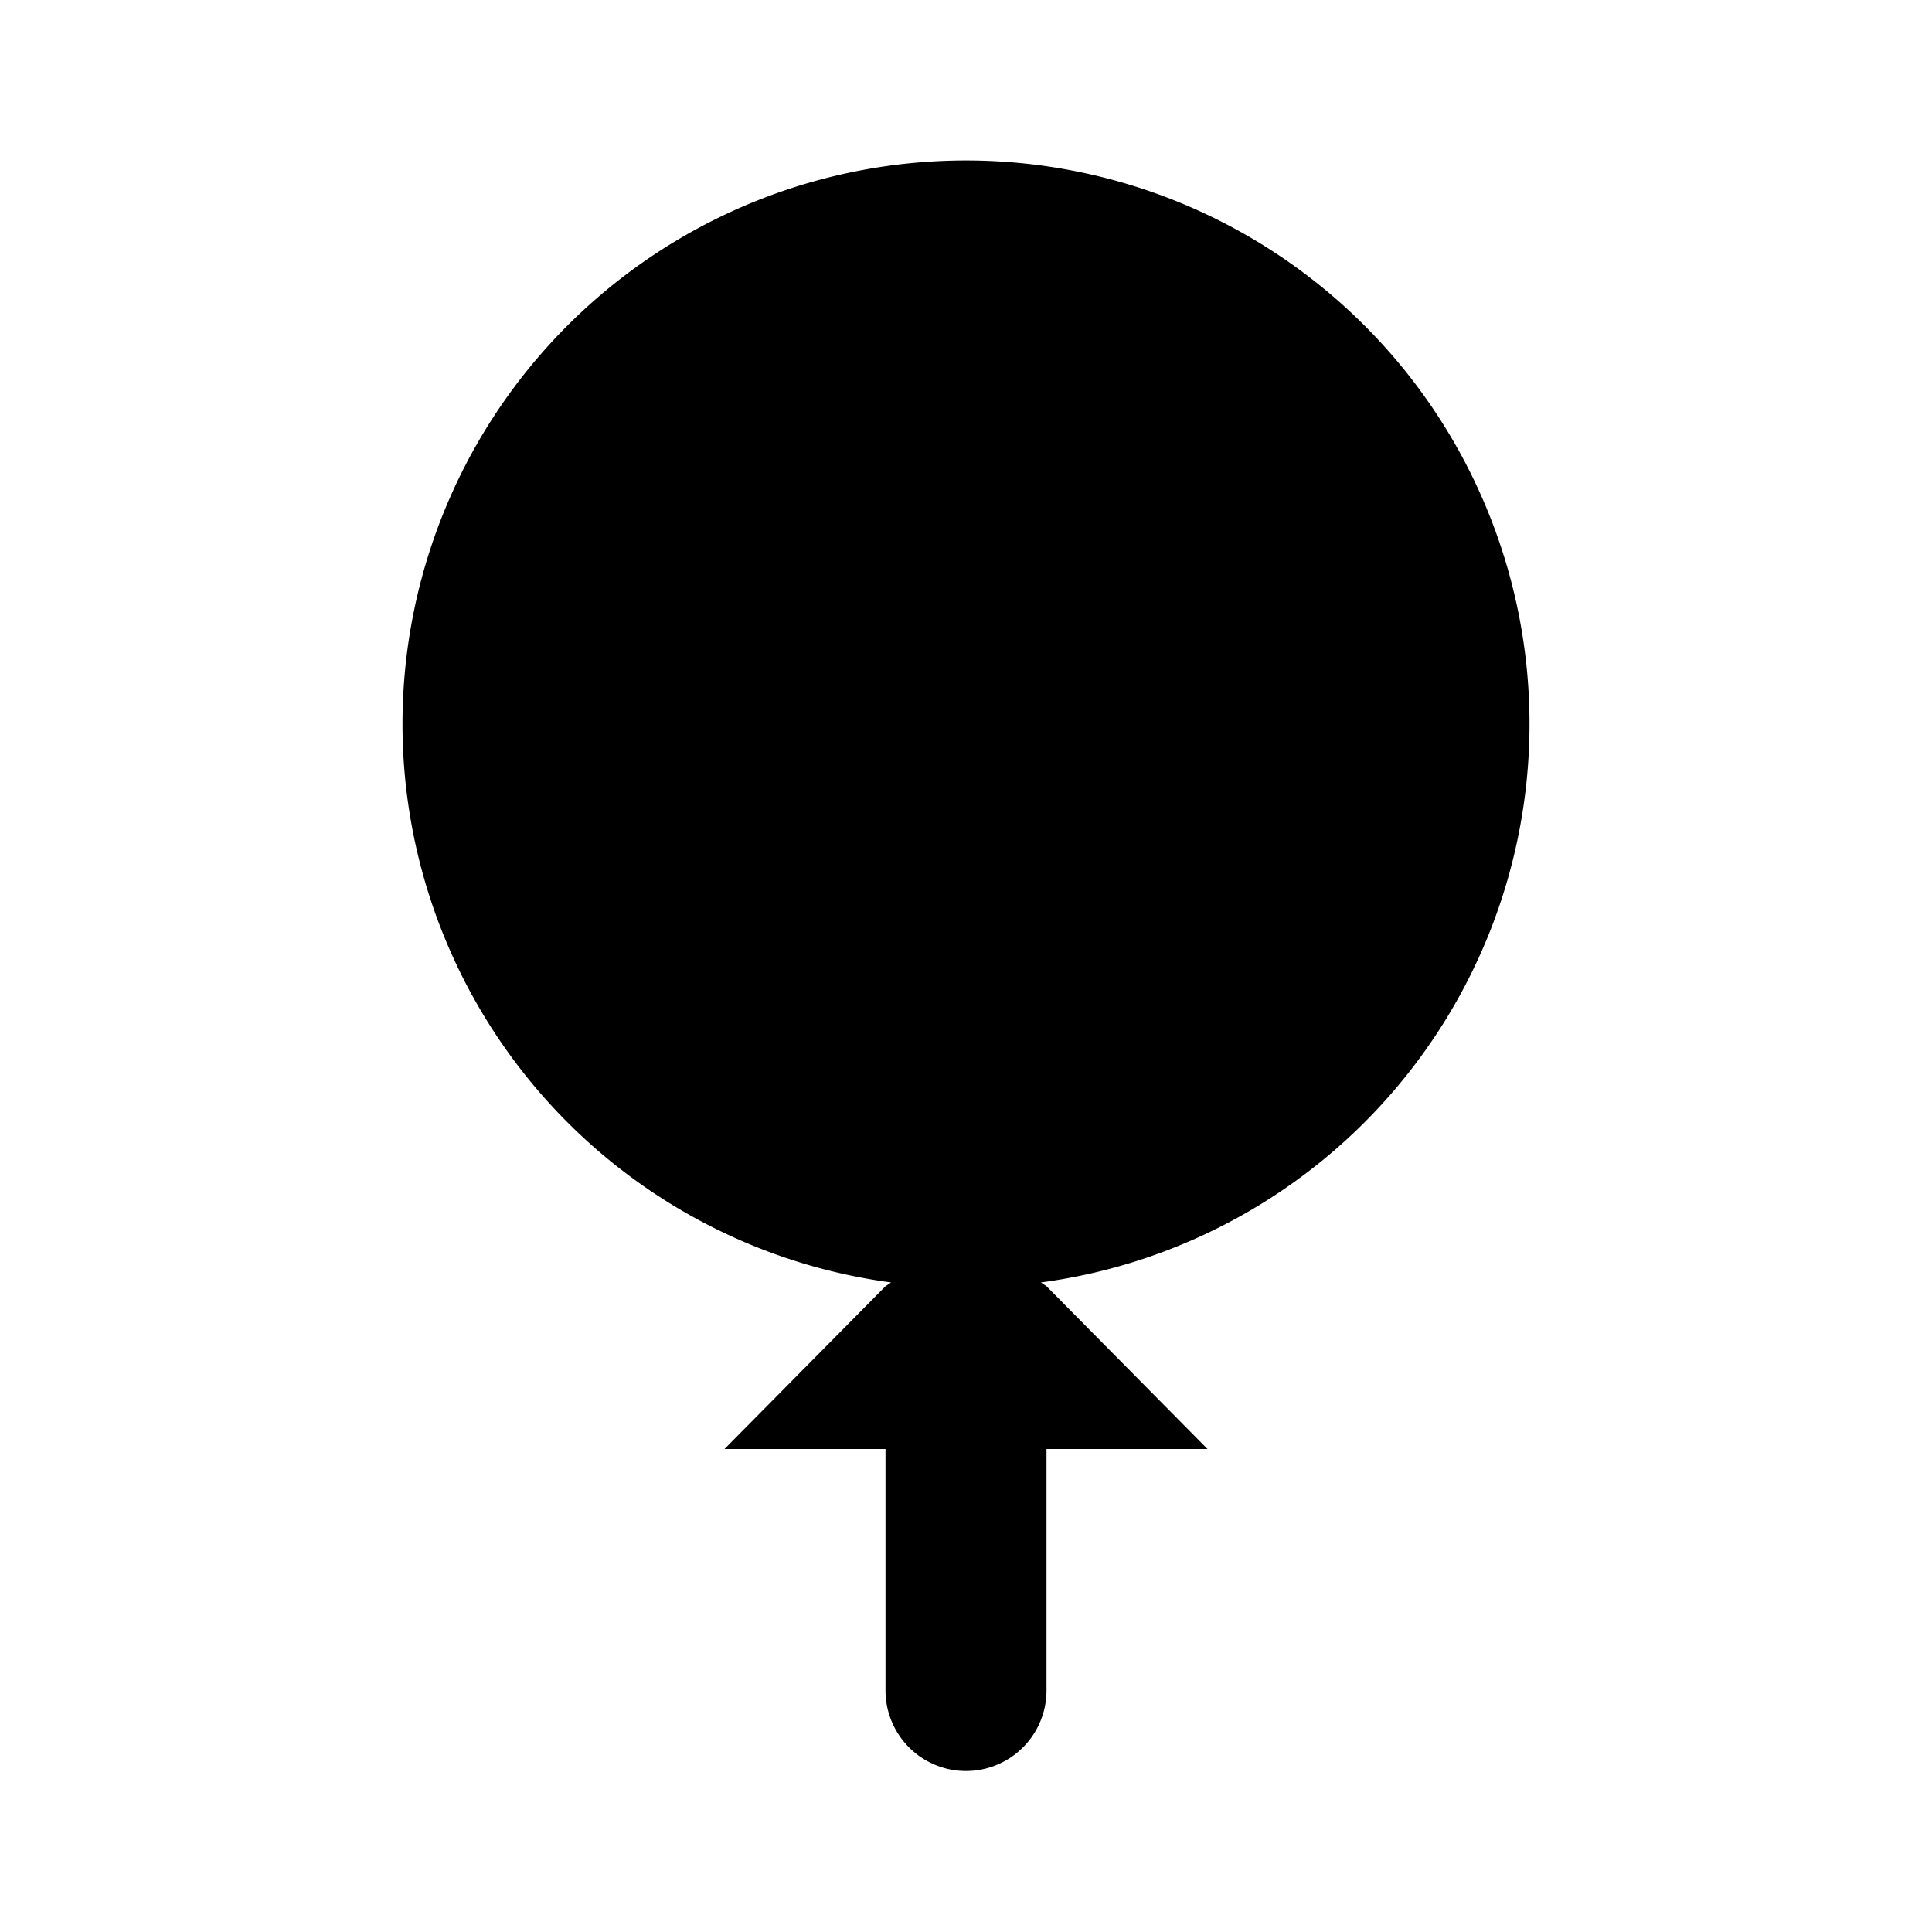 <?xml version="1.0" encoding="utf-8"?><!-- Uploaded to: SVG Repo, www.svgrepo.com, Generator: SVG Repo Mixer Tools -->
<svg fill="#000000" width="800px" height="800px" viewBox="0 0 24 24" xmlns="http://www.w3.org/2000/svg"><path d="M5,9a7,7,0,1,1,7.931,6.931h0l.069.047L15,18H13v3a1,1,0,0,1-2,0V18H9l2-2.022.069-.047h0A7,7,0,0,1,5,9Z"/></svg>